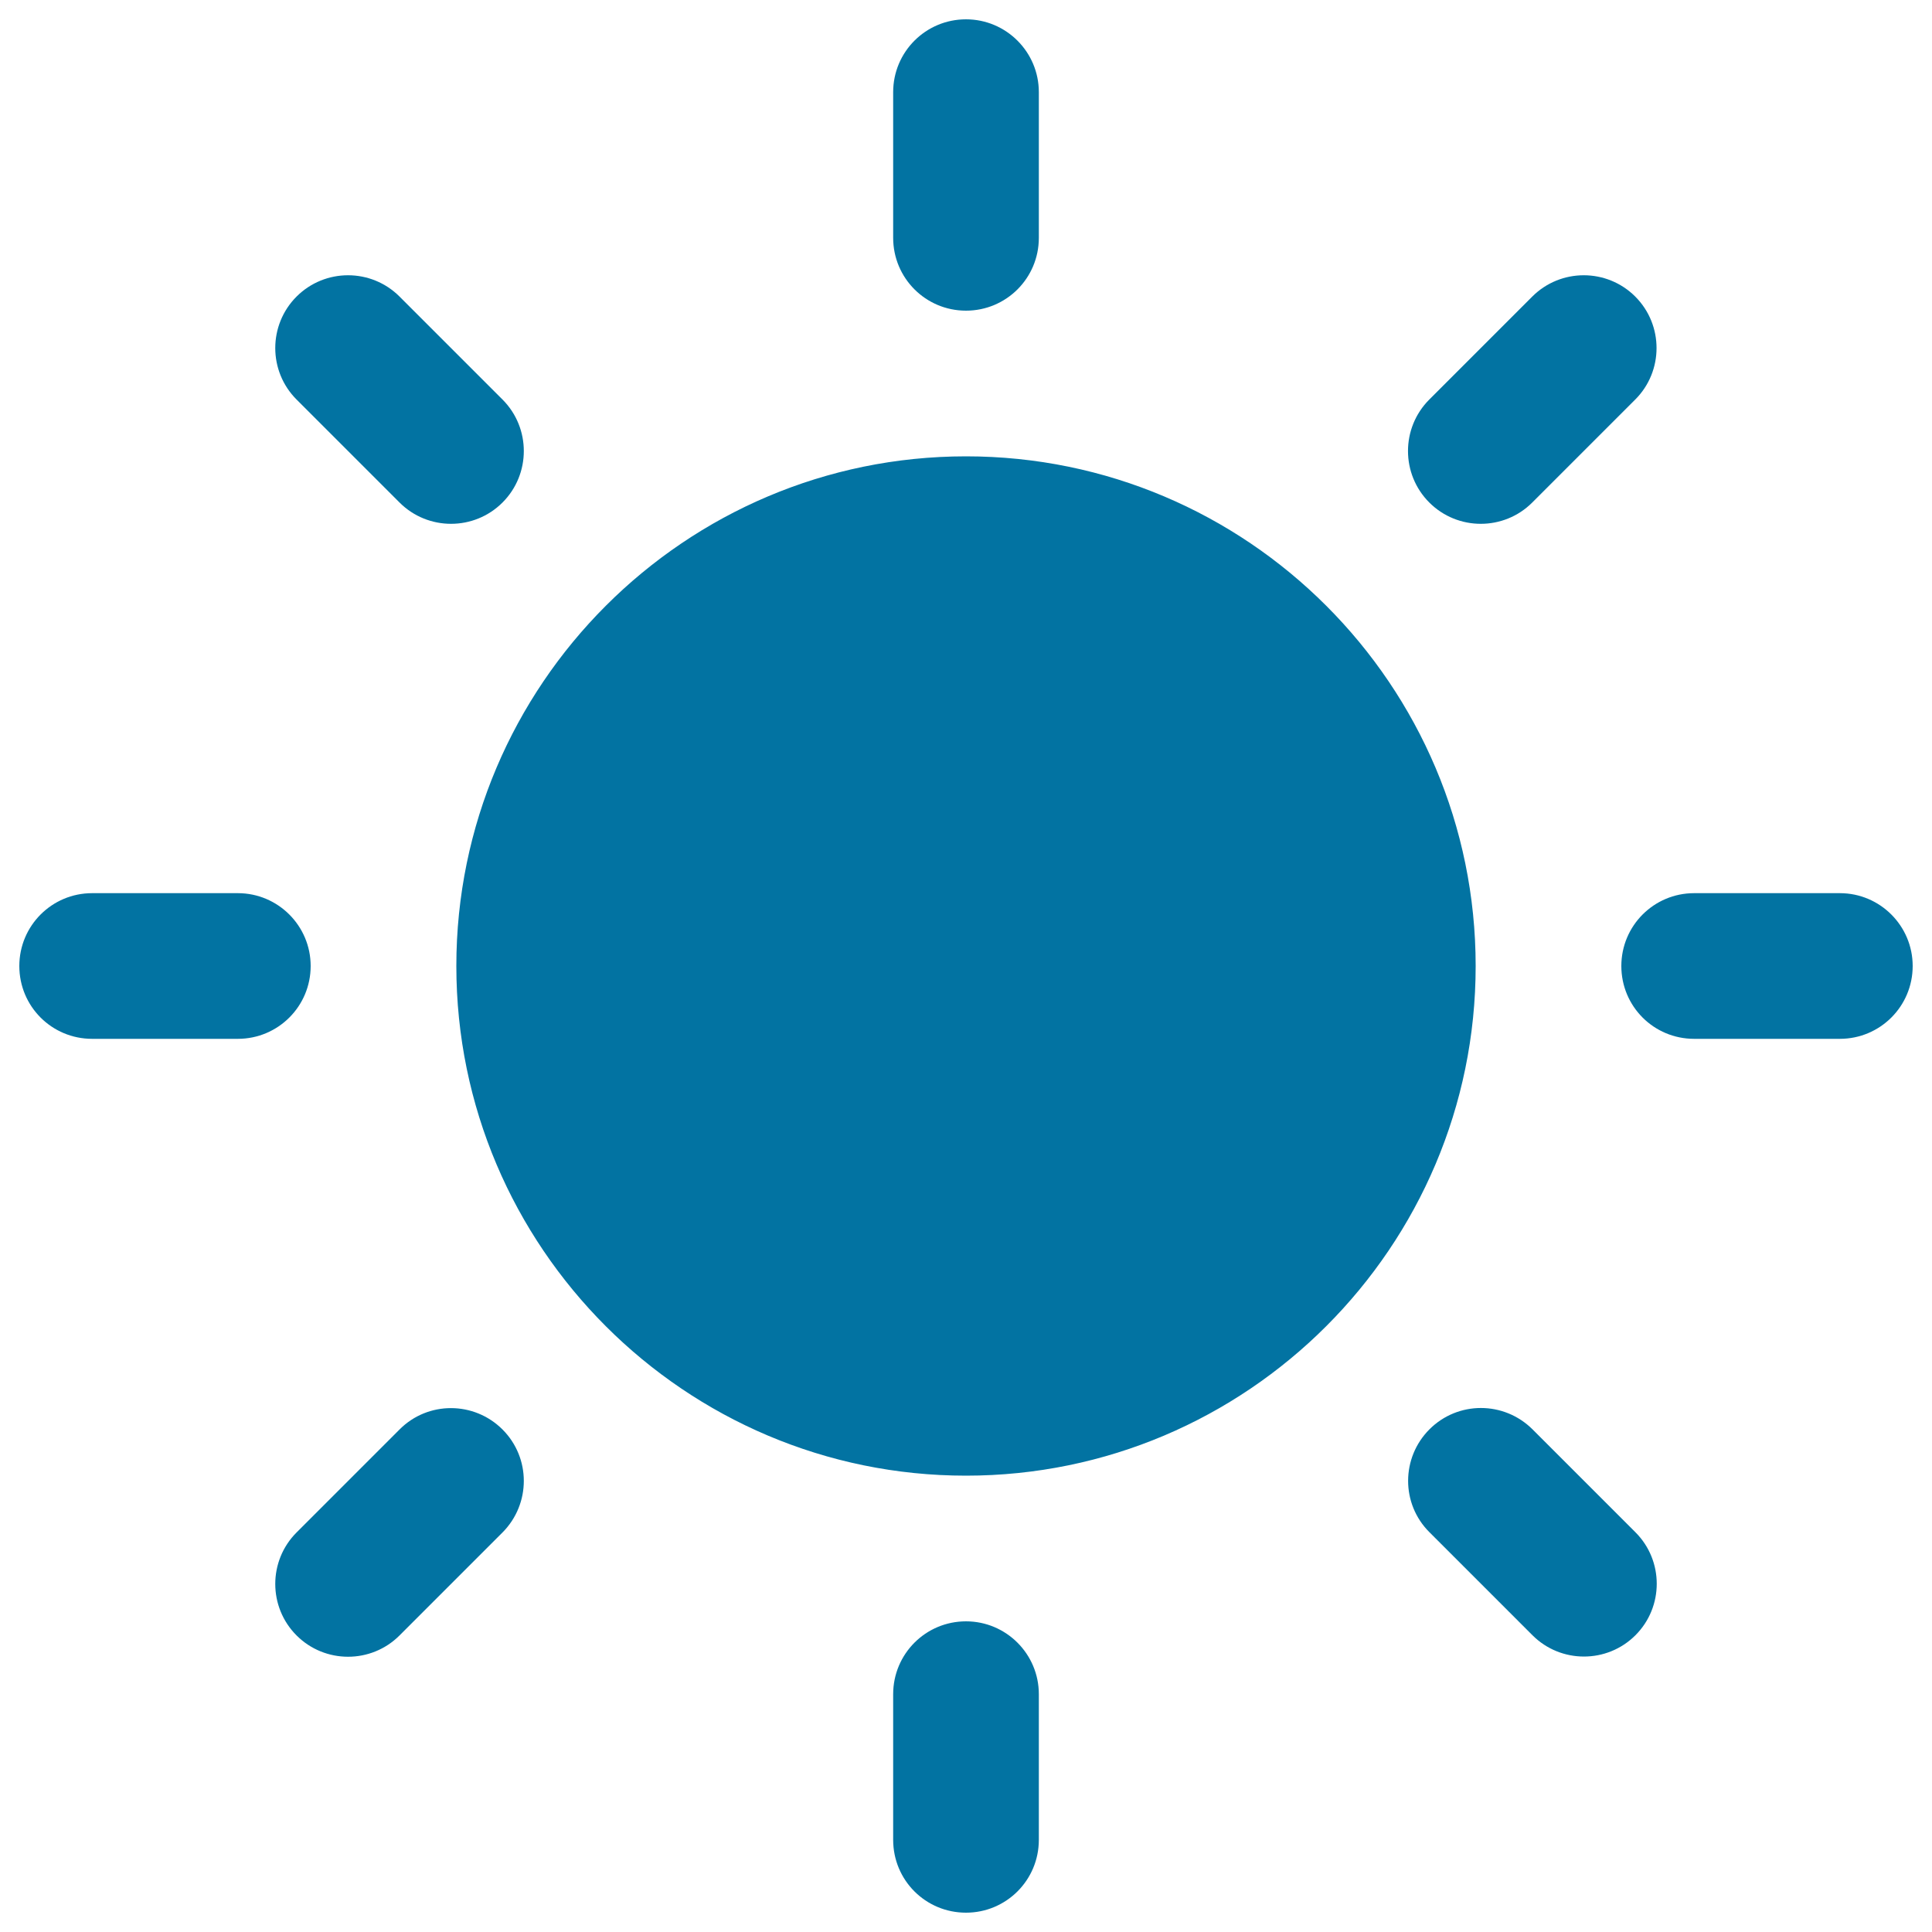 <svg xmlns="http://www.w3.org/2000/svg" viewBox="0 0 1000 1000" style="fill:#0273a2">
<title>Sun Weather SVG icon</title>
<g><path d="M500,236.2c-145.5,0-263.8,118.4-263.8,263.8c0,145.5,118.4,263.8,263.8,263.8S763.8,645.5,763.8,500C763.8,354.5,645.5,236.2,500,236.2z M500,160.8c20.8,0,37.7-16.8,37.7-37.7V47.7c0-20.8-16.9-37.7-37.7-37.7c-20.9,0-37.7,16.9-37.7,37.7v75.4C462.3,143.9,479.1,160.8,500,160.8z M500,839.2c-20.9,0-37.7,16.9-37.7,37.7v75.4c0,20.9,16.8,37.7,37.7,37.7c20.8,0,37.7-16.8,37.7-37.7v-75.4C537.7,856.1,520.8,839.2,500,839.2z M793.1,260.1l53.3-53.3c14.7-14.7,14.7-38.6,0-53.3c-14.7-14.7-38.6-14.7-53.3,0l-53.3,53.3c-14.7,14.7-14.7,38.6,0,53.3C754.5,274.8,778.4,274.8,793.1,260.1z M206.8,739.9l-53.3,53.3c-14.7,14.7-14.7,38.6,0,53.3c14.7,14.7,38.6,14.7,53.3,0l53.3-53.3c14.7-14.8,14.7-38.6,0-53.3C245.4,725.2,221.5,725.1,206.8,739.9z M160.8,500c0-20.8-16.9-37.7-37.7-37.7H47.7C26.8,462.3,10,479.2,10,500c0,20.9,16.8,37.7,37.7,37.7h75.4C143.9,537.7,160.8,520.9,160.8,500z M952.3,462.3h-75.4c-20.9,0-37.7,16.9-37.7,37.7c0,20.9,16.8,37.7,37.7,37.7h75.4c20.8,0,37.7-16.8,37.7-37.7C990,479.2,973.1,462.3,952.3,462.3z M206.8,260.1c14.7,14.7,38.6,14.7,53.3,0c14.7-14.7,14.7-38.6,0-53.3l-53.3-53.3c-14.7-14.7-38.6-14.7-53.3,0c-14.7,14.7-14.7,38.6,0,53.3L206.8,260.1z M793.2,739.8c-14.8-14.7-38.6-14.7-53.3,0c-14.7,14.7-14.8,38.6,0,53.3l53.3,53.3c14.7,14.7,38.6,14.7,53.3,0c14.7-14.7,14.7-38.6,0-53.3L793.2,739.8z"/></g>
</svg>